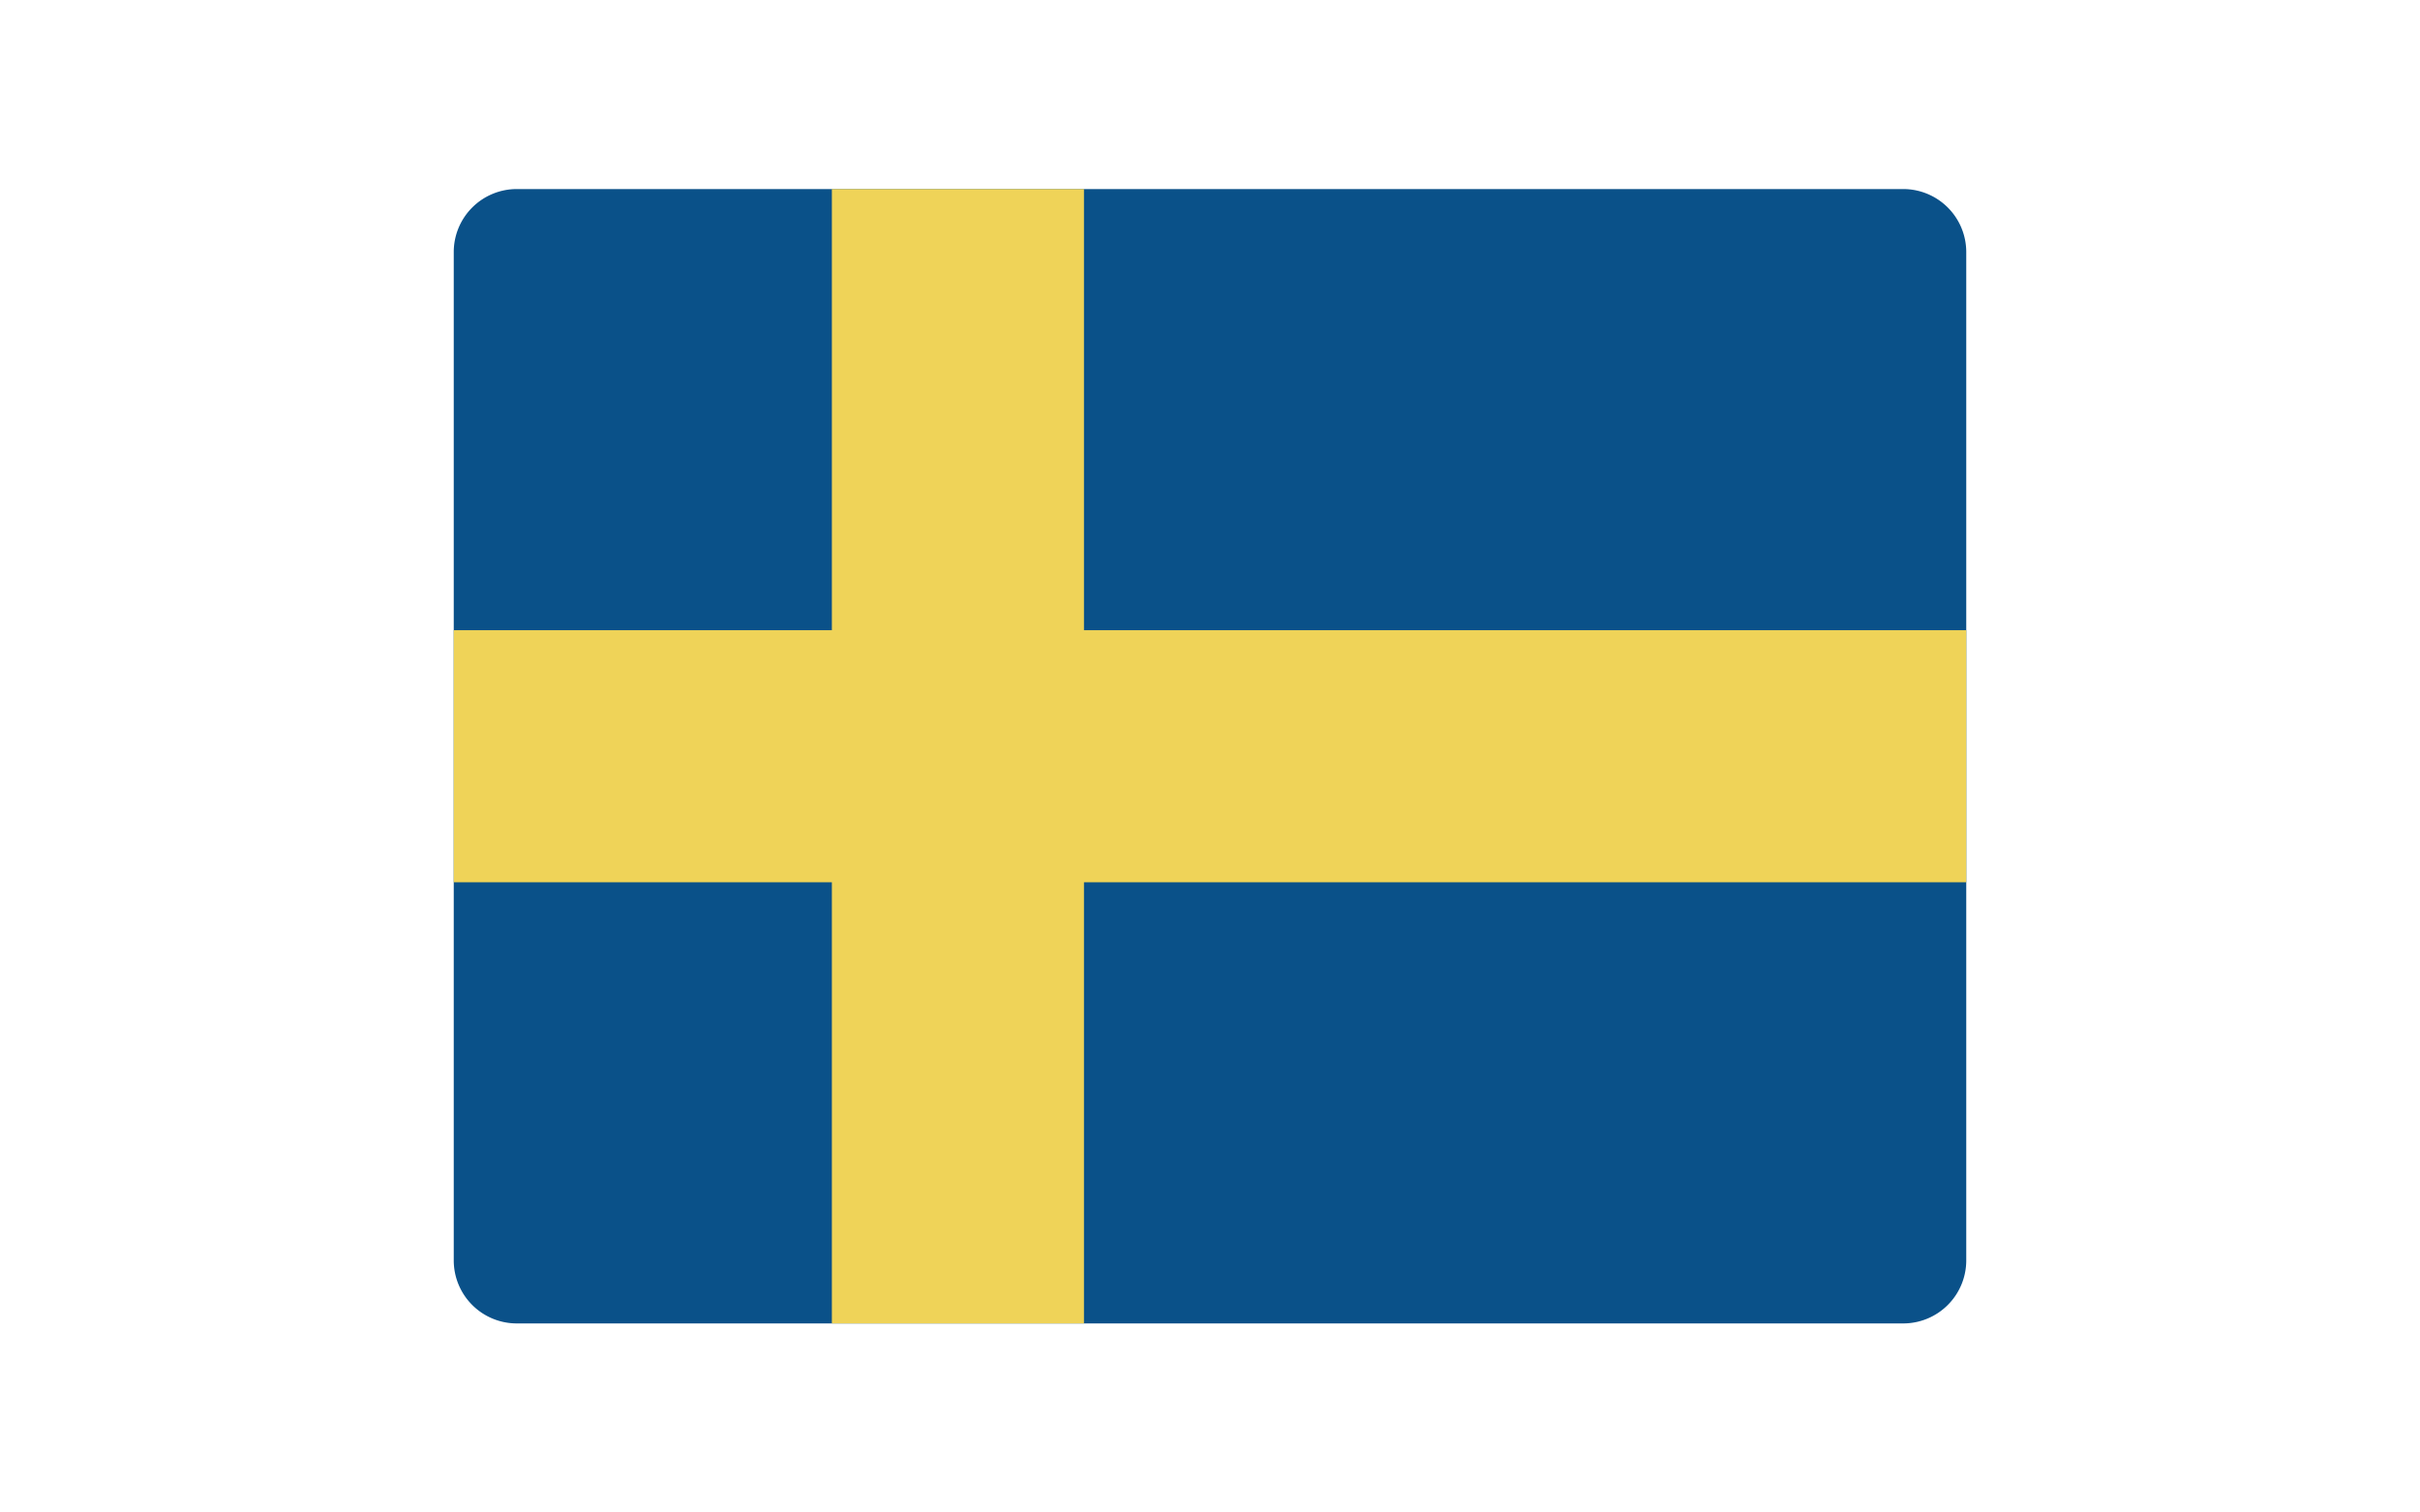     <svg
      xmlns="http://www.w3.org/2000/svg"
      height="30px"
      x="0"
      y="0"
      viewBox="0 0 48 48"
    >
      <path
        fill="#0A5189"
        d="M48 40a2 2 0 01-2 2H2a2 2 0 01-2-2V8a2 2 0 012-2h44a2 2 0 012 2v32z"
      ></path>
      <path
        fill="#EFD358"
        d="M48 20L20 20 20 6 12 6 12 20 0 20 0 28 12 28 12 42 20 42 20 28 48 28z"
      ></path>
    </svg>
